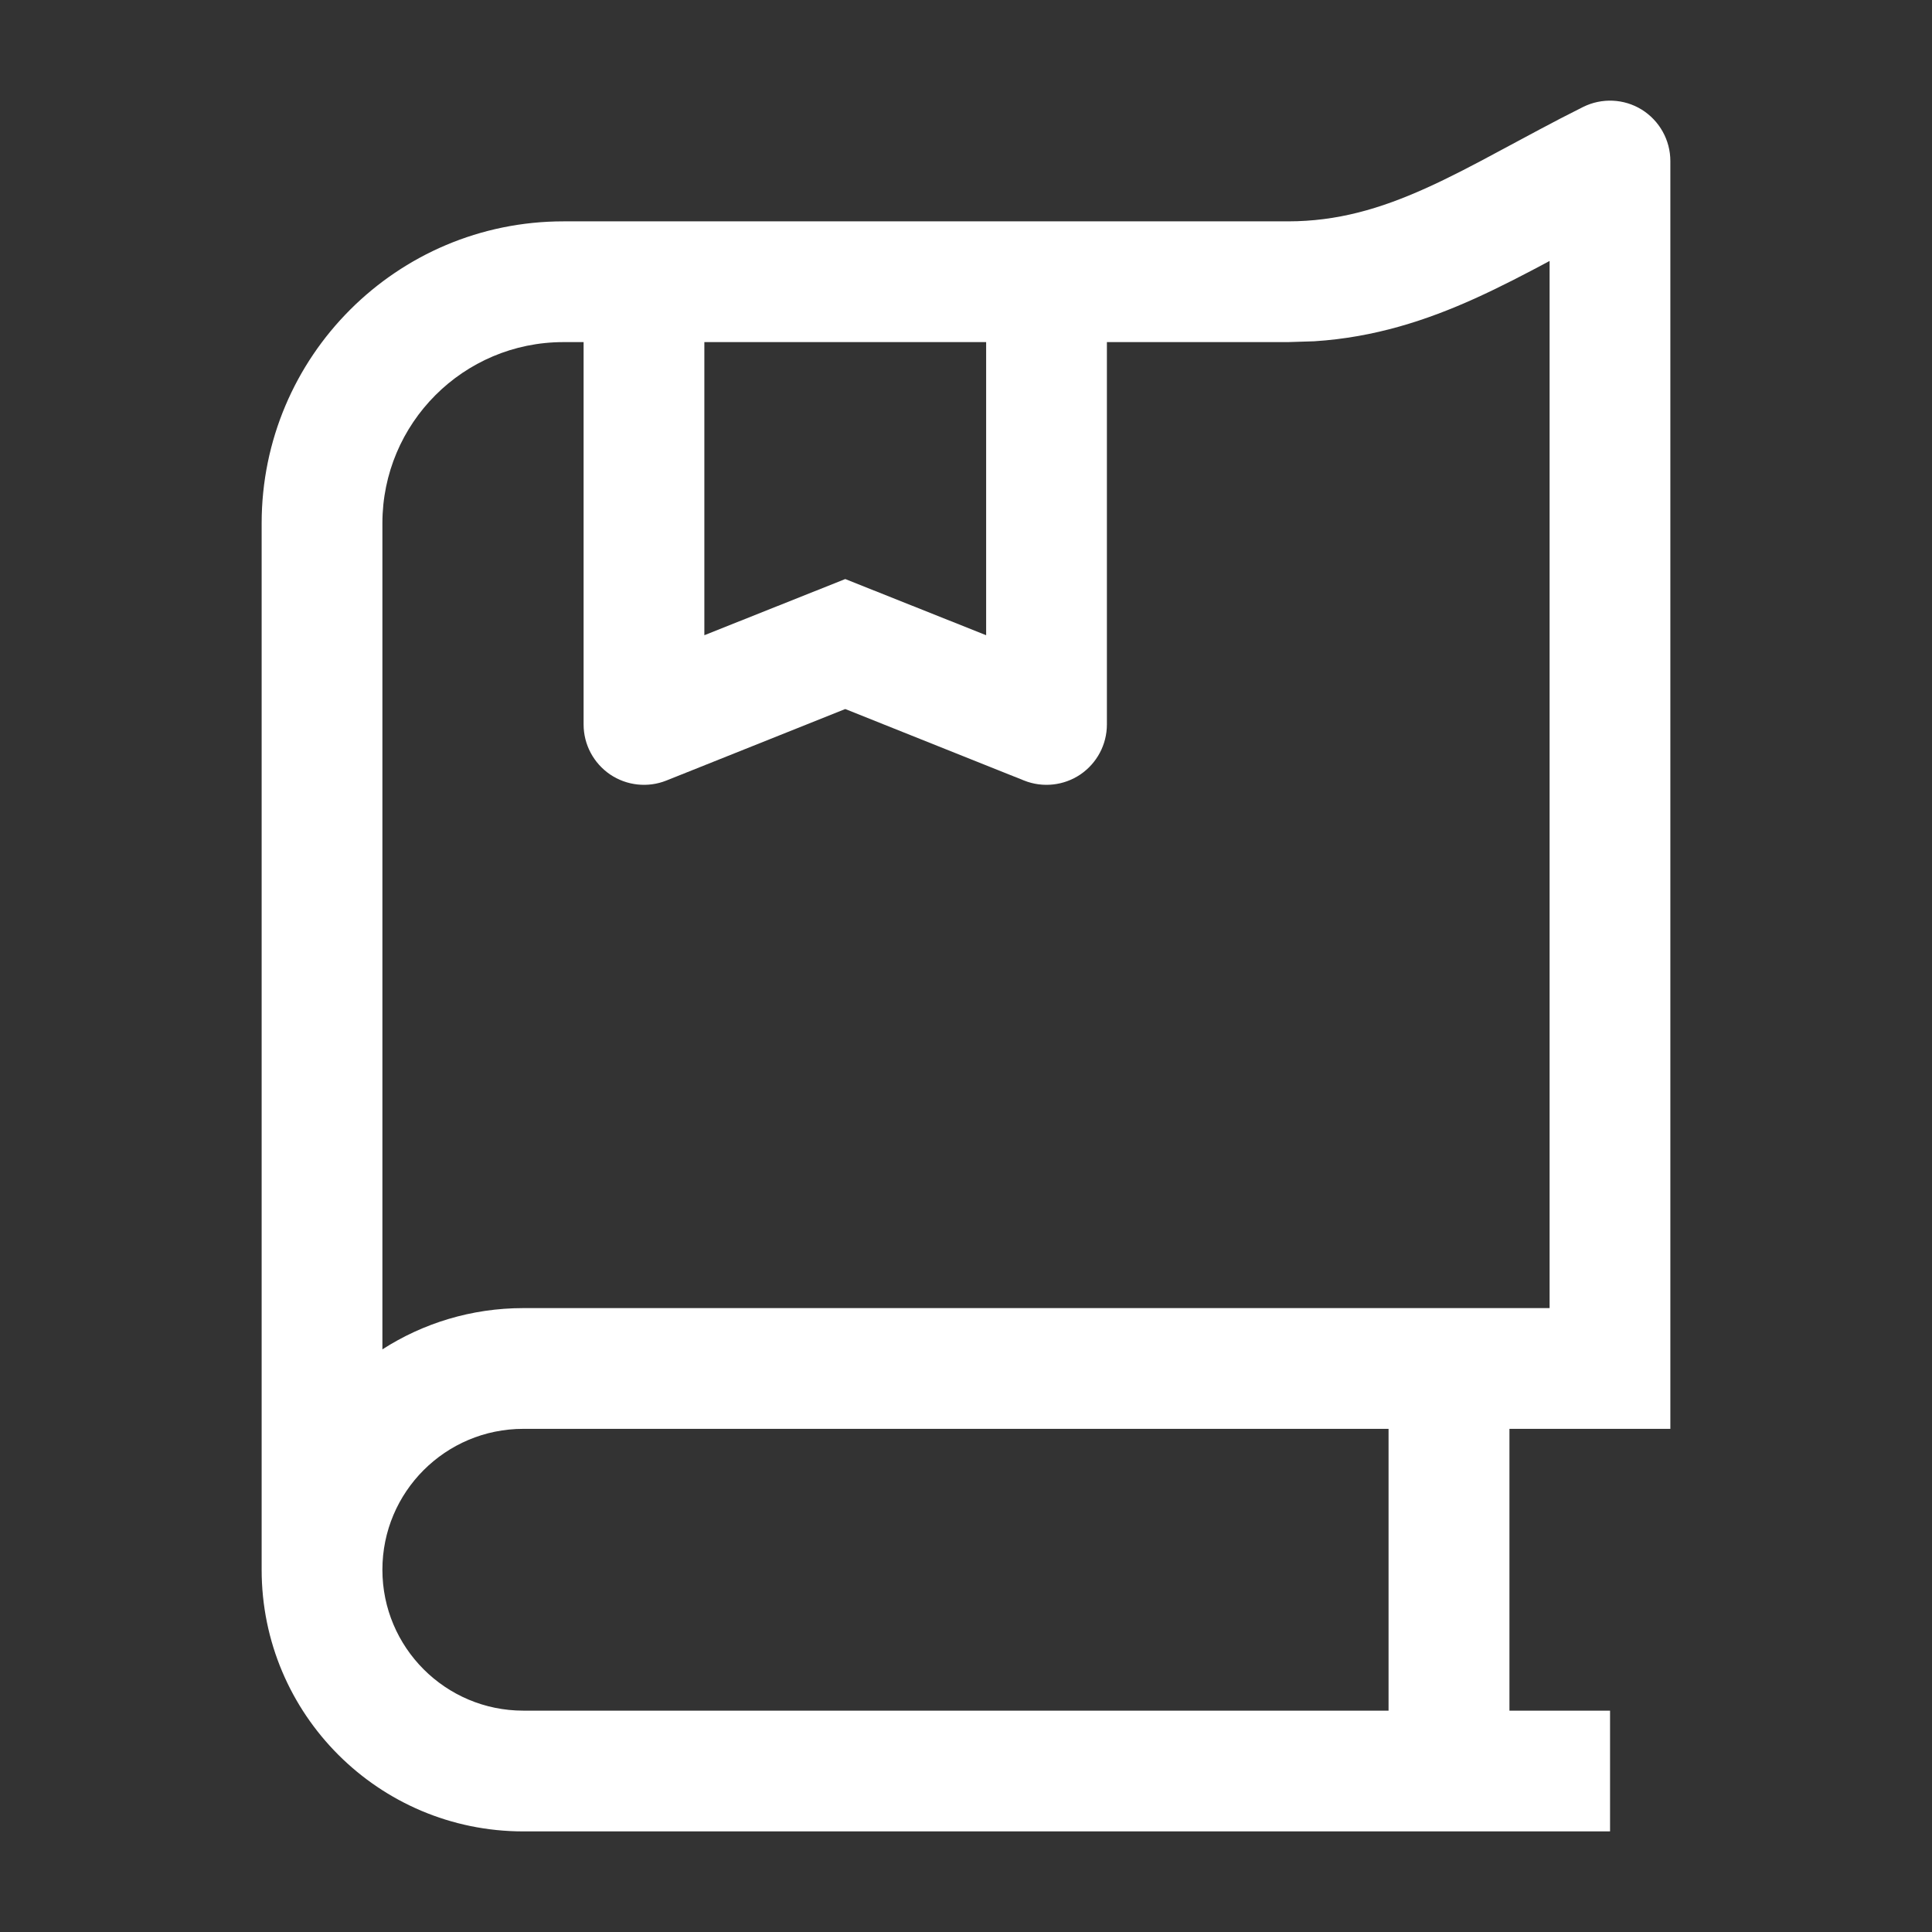 <svg width="14" height="14" viewBox="0 0 14 14" fill="none" xmlns="http://www.w3.org/2000/svg">
<rect x="0" y="0" width="14" height="14" fill="#333333" stroke="none"/>
<path d="M11.472 0.775C11.607 0.708 11.768 0.715 11.896 0.794C12.025 0.874 12.104 1.015 12.104 1.167V10.354H10.938V12.396H11.667V13.271H3.792C2.745 13.271 1.896 12.422 1.896 11.375V3.792C1.896 2.584 2.875 1.604 4.083 1.604H9.333C9.689 1.604 9.999 1.514 10.332 1.364C10.501 1.288 10.673 1.198 10.862 1.096C11.048 0.997 11.253 0.884 11.472 0.775ZM3.792 10.354C3.228 10.354 2.771 10.811 2.771 11.375C2.771 11.938 3.228 12.396 3.792 12.396H10.062V10.354H3.792ZM11.229 1.891C11.054 1.985 10.873 2.079 10.69 2.162C10.338 2.321 9.961 2.445 9.524 2.473L9.333 2.479H8.021V5.25C8.021 5.395 7.949 5.53 7.829 5.612C7.709 5.693 7.556 5.71 7.421 5.656L6.125 5.138L4.829 5.656C4.694 5.71 4.541 5.693 4.421 5.612C4.301 5.53 4.229 5.395 4.229 5.25V2.479H4.083C3.358 2.479 2.771 3.067 2.771 3.792V9.778C3.065 9.589 3.416 9.479 3.792 9.479H11.229V1.891ZM5.104 2.479V4.603L6.125 4.196L7.146 4.603V2.479H5.104Z" fill="white"/>
</svg>
